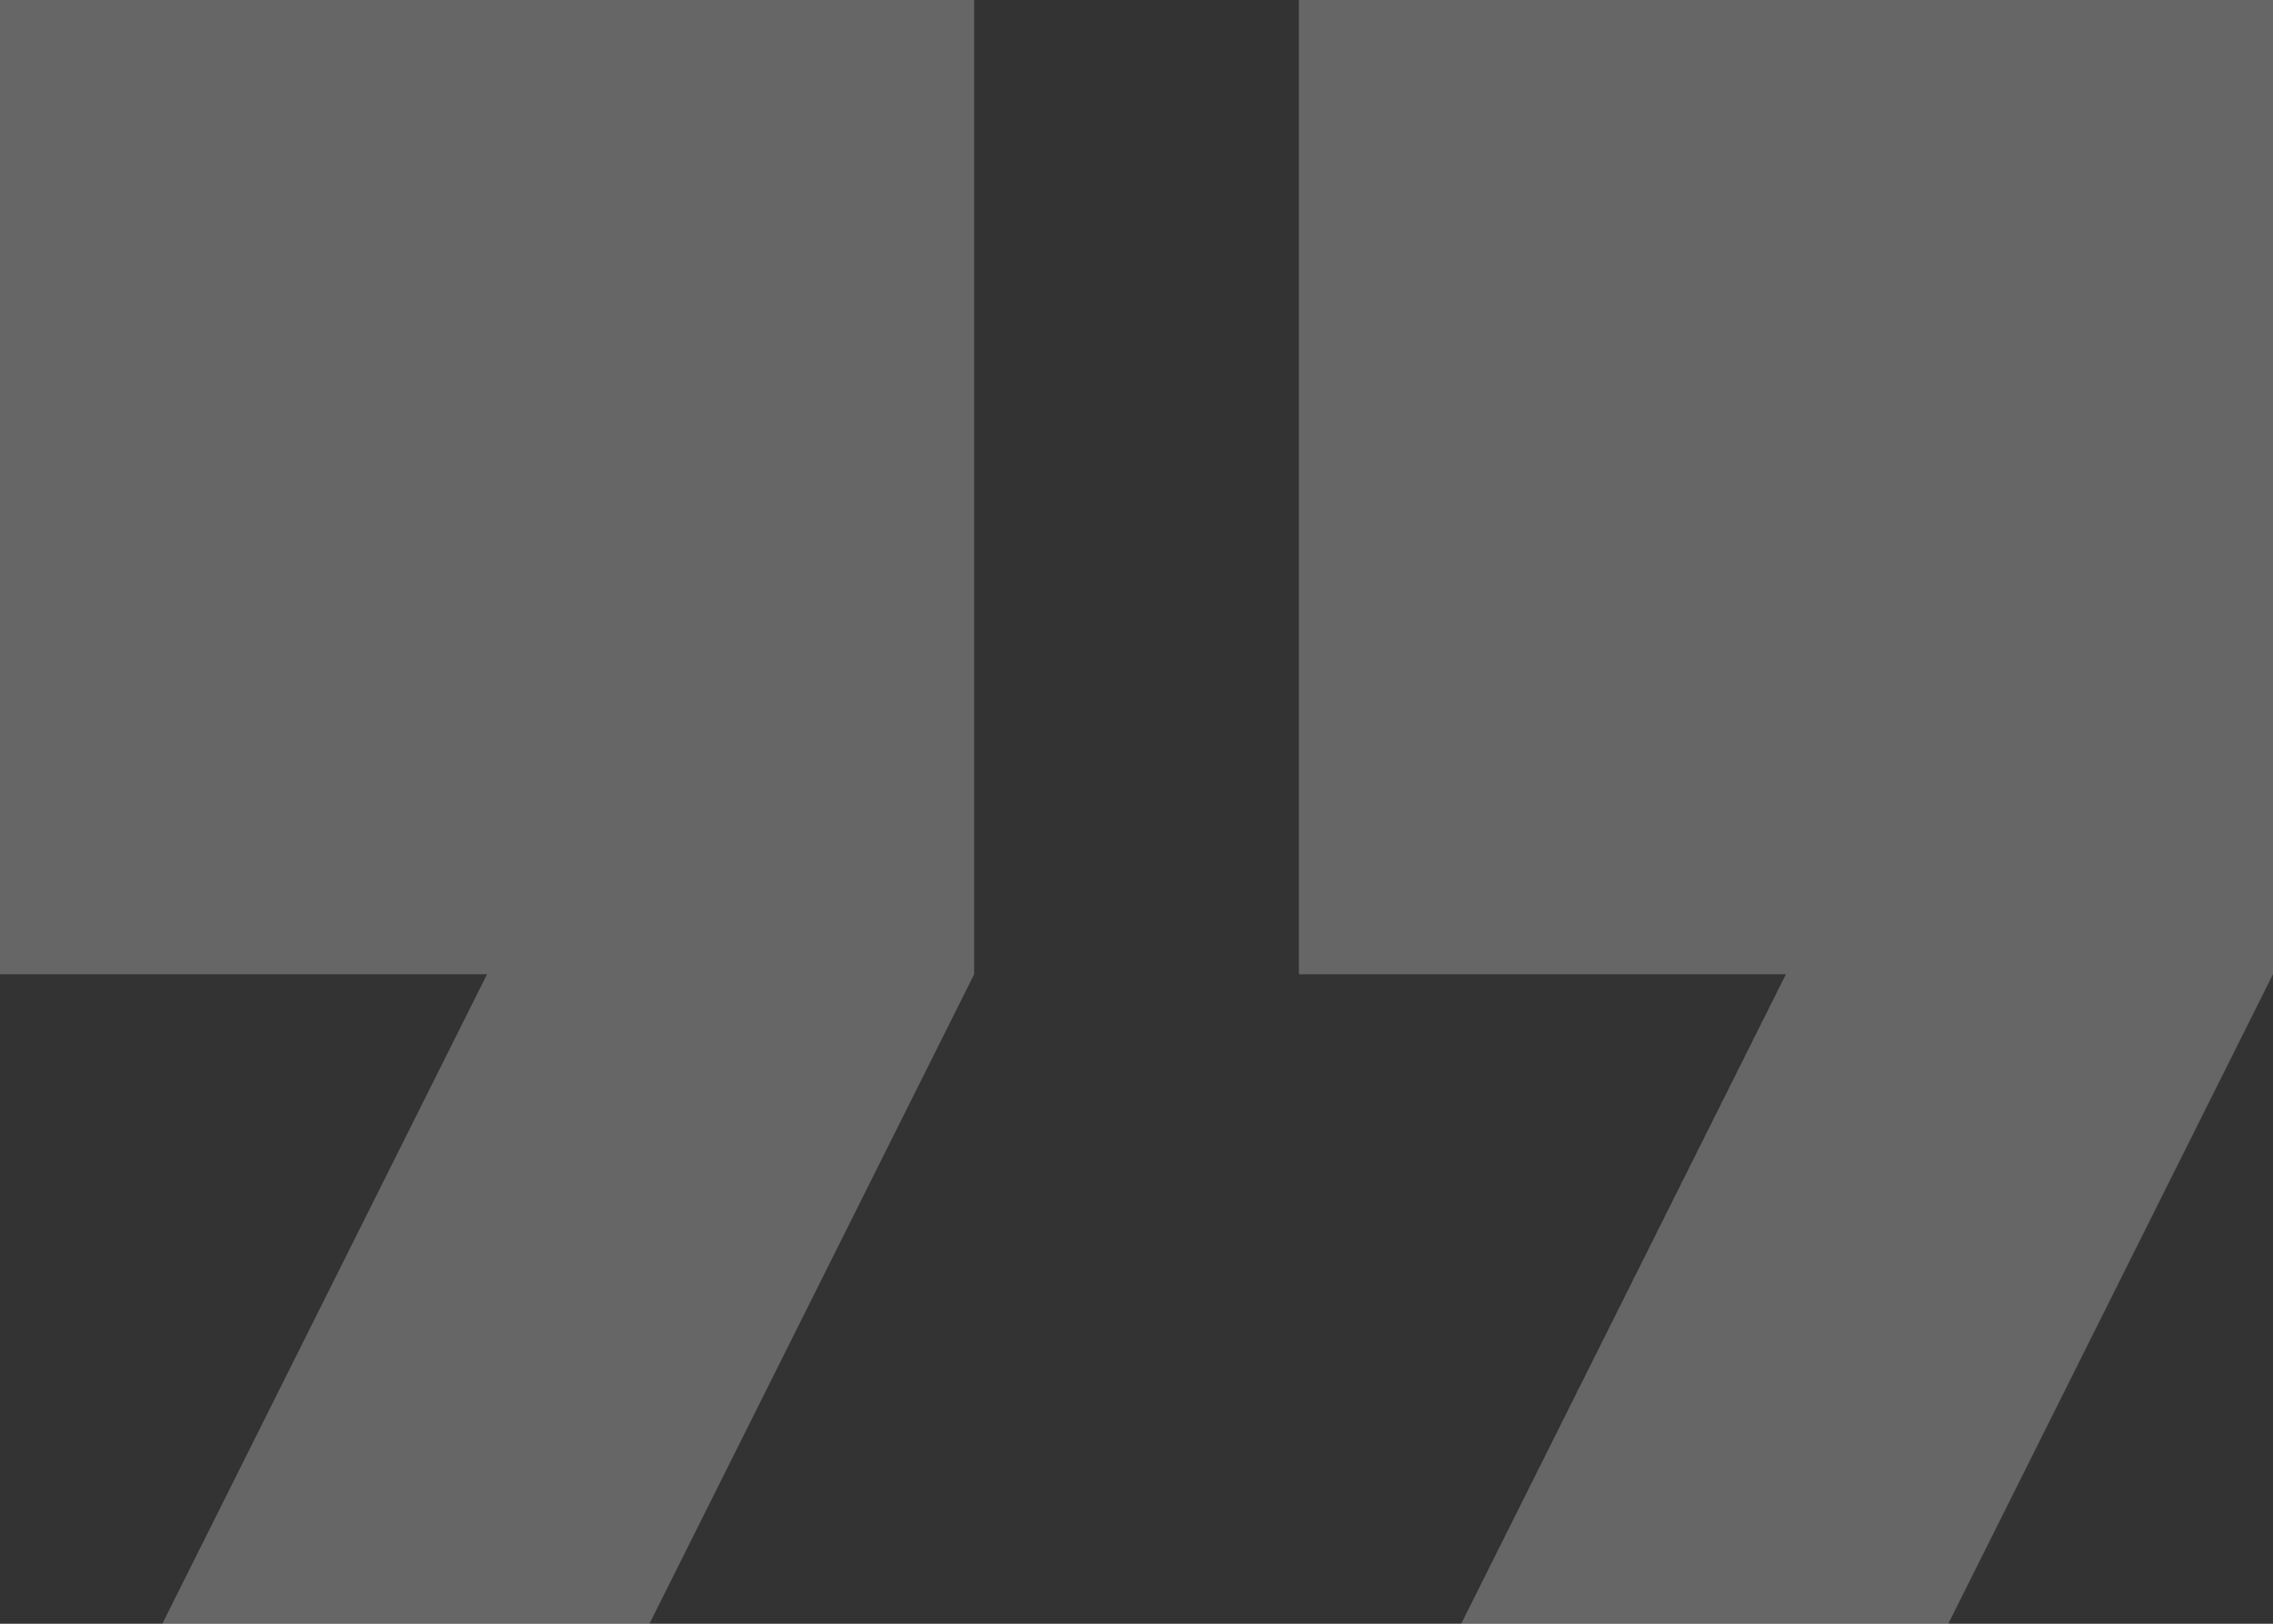 <svg width="70" height="50" viewBox="0 0 70 50" fill="none" xmlns="http://www.w3.org/2000/svg">
<rect x="0" y="0" width="70" height="50" fill="#333333" stroke="none"/>
<path d="M45 50H60L70 30V0H40V30H55M5 50H20L30 30V0H0V30H15L5 50Z" fill="white" fill-opacity="0.25"/>
</svg>

